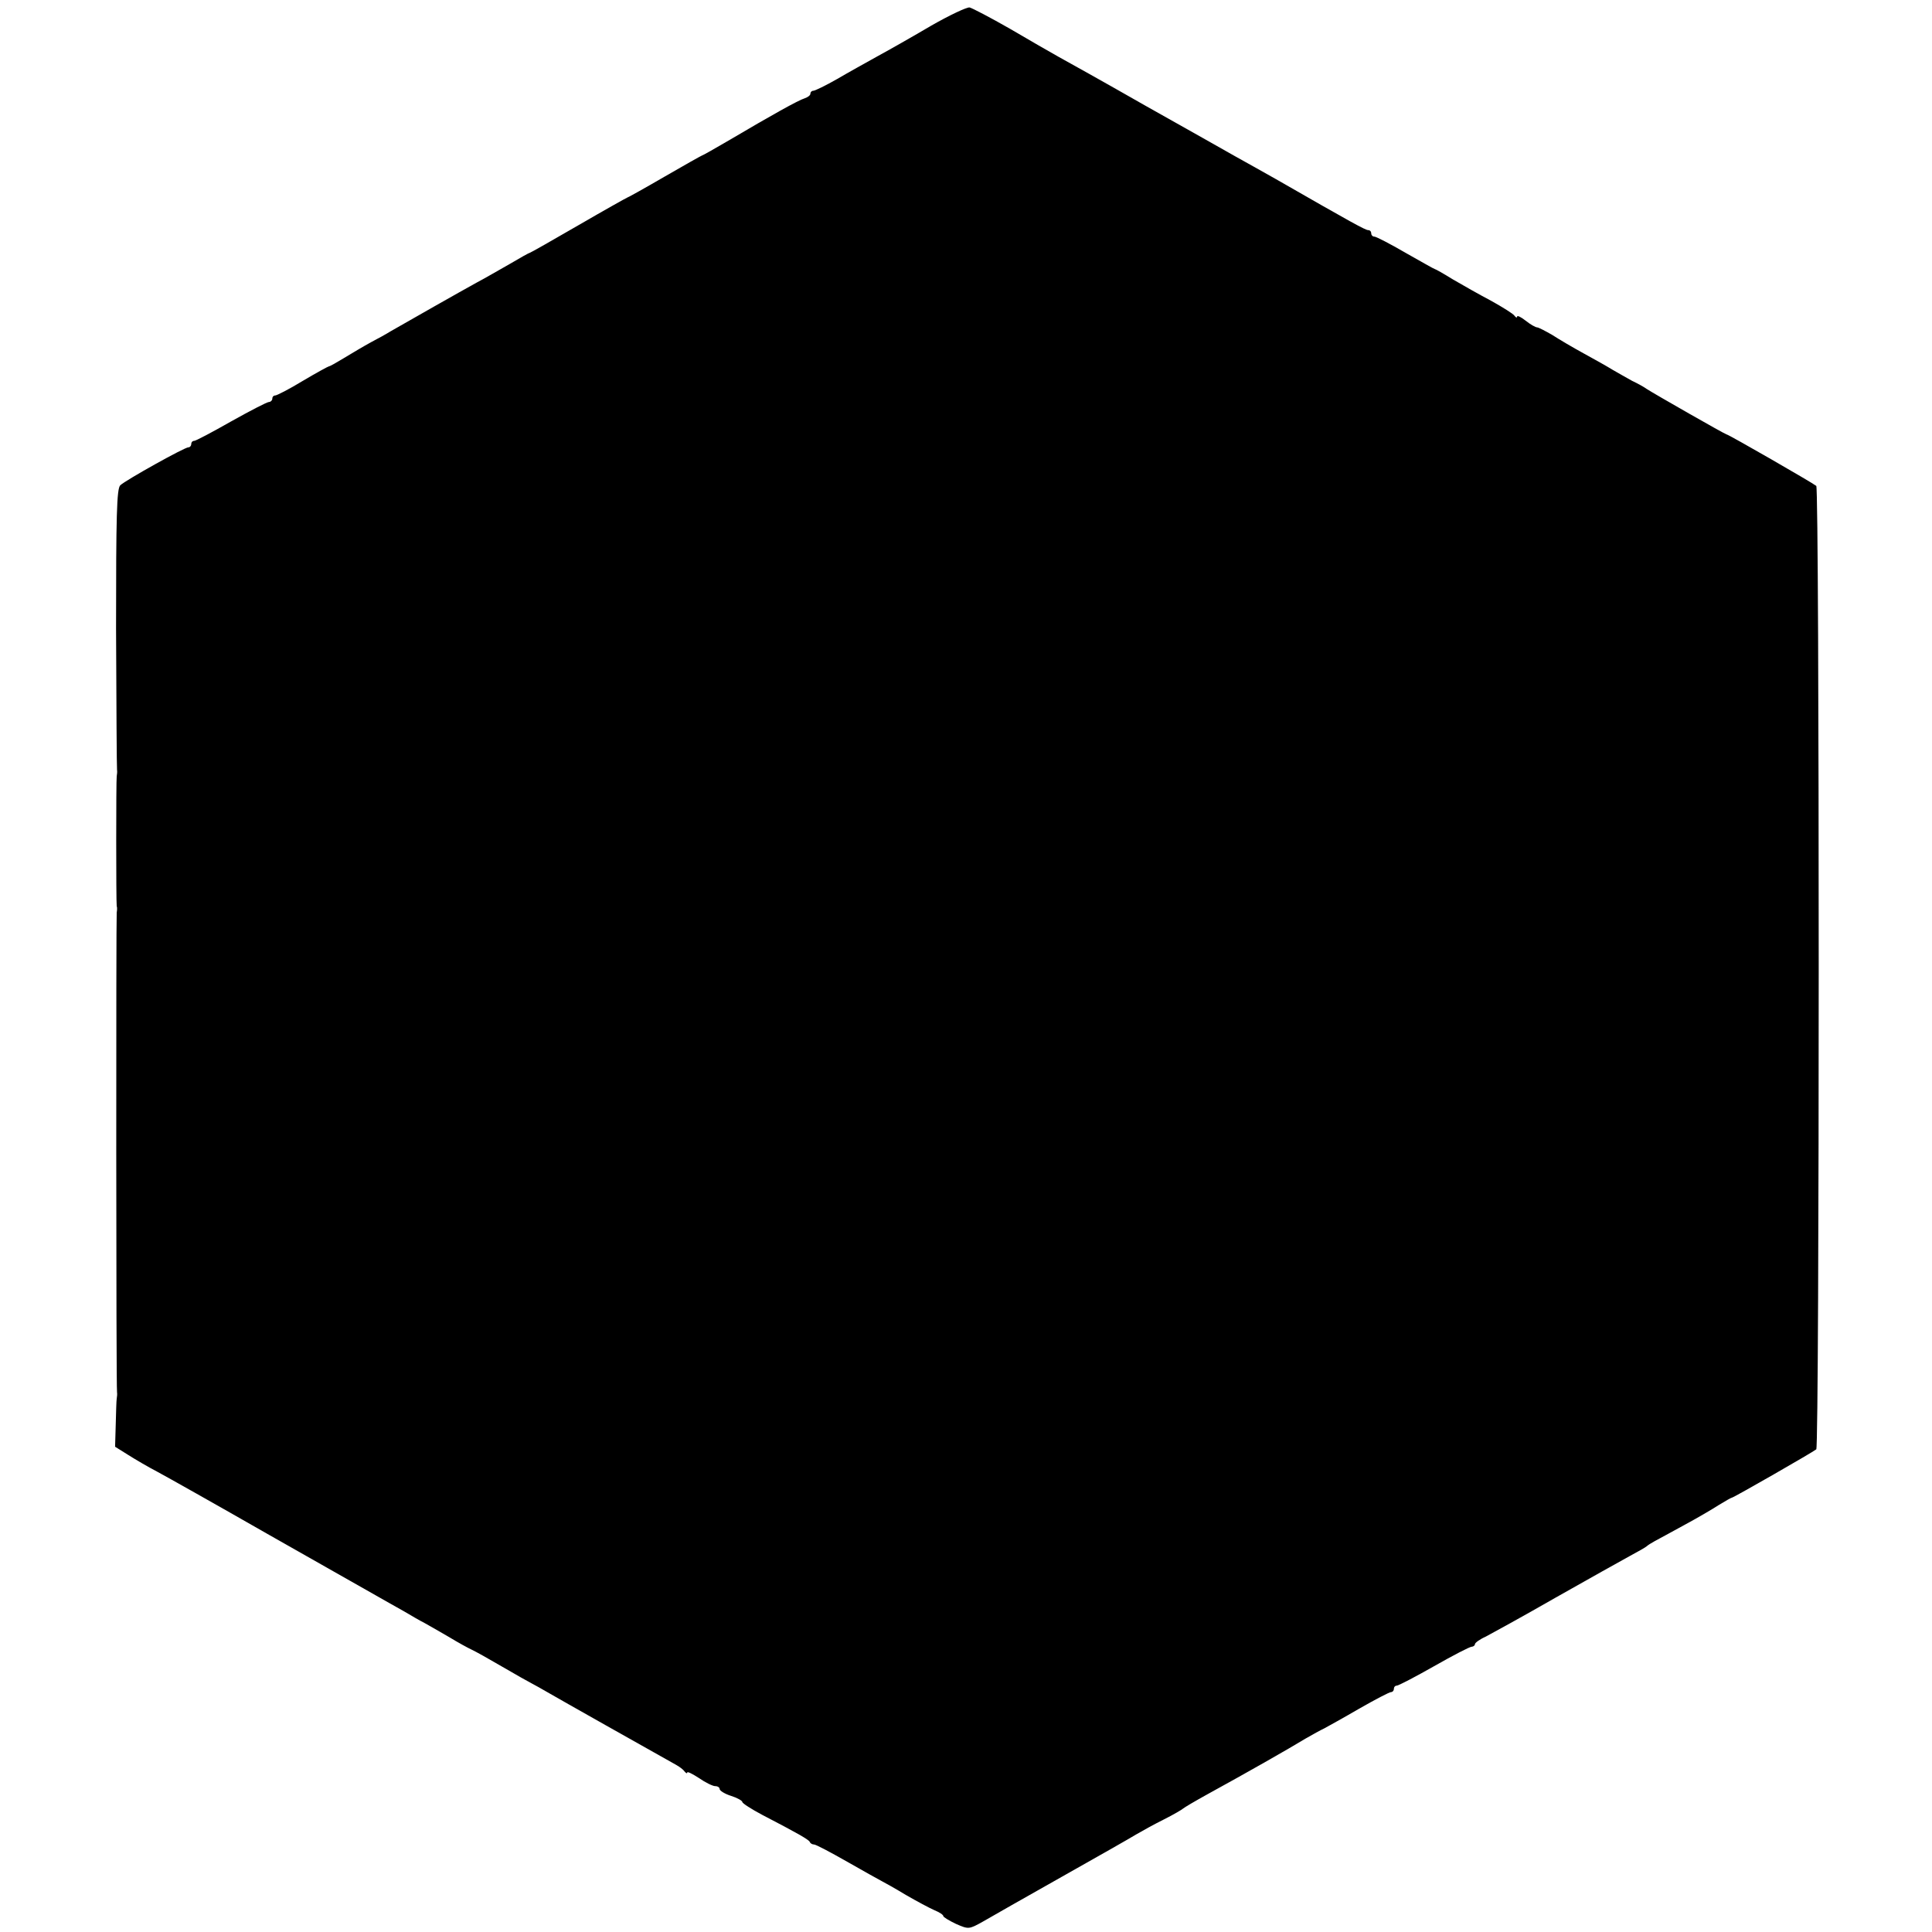 <?xml version="1.0" standalone="no"?>
<!DOCTYPE svg PUBLIC "-//W3C//DTD SVG 20010904//EN"
 "http://www.w3.org/TR/2001/REC-SVG-20010904/DTD/svg10.dtd">
<svg version="1.0" xmlns="http://www.w3.org/2000/svg"
 width="596pt" height="596pt" viewBox="0 0 596 596"
 preserveAspectRatio="xMidYMid meet">
<g transform="translate(0,596) scale(0.1,-0.1)"
fill="#000000" stroke="none">
<path d="M2873 5881 c-56 -33 -130 -75 -165 -94 -34 -19 -92 -51 -126 -71 -35
-20 -68 -36 -73 -36 -5 0 -9 -4 -9 -9 0 -5 -8 -11 -17 -14 -20 -6 -104 -53
-231 -128 -46 -27 -85 -49 -87 -49 -1 0 -53 -29 -115 -65 -62 -36 -114 -65
-116 -65 -1 0 -69 -38 -150 -85 -81 -47 -148 -85 -150 -85 -2 0 -29 -15 -61
-34 -32 -18 -78 -45 -103 -58 -42 -23 -220 -124 -265 -150 -11 -7 -38 -22 -61
-34 -22 -12 -59 -34 -82 -48 -23 -14 -44 -26 -47 -26 -2 0 -39 -20 -81 -45
-41 -25 -80 -45 -85 -45 -5 0 -9 -4 -9 -10 0 -5 -5 -10 -10 -10 -6 0 -58 -27
-117 -60 -58 -33 -109 -60 -114 -60 -5 0 -9 -4 -9 -10 0 -5 -4 -10 -9 -10 -12
0 -193 -101 -210 -117 -11 -11 -13 -94 -13 -441 1 -235 2 -431 3 -437 1 -5 0
-14 -1 -20 -2 -12 -2 -386 0 -400 2 -5 1 -14 0 -20 -2 -12 -2 -1465 1 -1480 1
-5 0 -14 -1 -20 -1 -5 -2 -41 -3 -79 l-2 -69 40 -25 c22 -14 63 -38 90 -52 28
-15 181 -101 340 -192 160 -91 310 -176 335 -190 25 -14 63 -36 85 -48 22 -13
51 -30 65 -37 14 -8 48 -27 75 -43 28 -17 59 -34 70 -39 11 -5 54 -29 95 -53
41 -24 82 -47 90 -51 8 -4 31 -17 50 -28 29 -17 318 -180 395 -223 11 -6 23
-15 27 -21 4 -5 8 -7 8 -3 0 4 16 -4 36 -17 20 -14 43 -25 50 -25 8 0 14 -4
14 -9 0 -5 16 -15 35 -21 19 -6 35 -15 35 -19 0 -4 28 -22 62 -40 106 -55 143
-76 146 -83 2 -5 8 -8 13 -8 6 0 51 -24 102 -53 51 -29 99 -56 107 -60 8 -4
42 -23 75 -43 33 -19 72 -40 88 -47 15 -6 27 -14 27 -18 0 -3 18 -14 39 -24
39 -17 40 -17 83 7 24 14 133 76 243 138 110 62 214 121 230 131 17 10 55 31
85 46 30 15 57 31 60 34 3 3 37 23 75 44 124 68 247 138 303 172 21 12 46 26
57 31 11 6 60 33 108 61 49 28 93 51 98 51 5 0 9 5 9 10 0 6 4 10 9 10 5 0 57
27 115 60 58 33 110 60 116 60 5 0 10 4 10 8 0 4 15 15 33 23 17 9 114 62 215
120 101 57 204 115 230 129 26 14 49 27 52 30 3 3 14 10 25 16 11 6 52 28 90
49 39 21 87 49 107 62 21 13 39 23 41 23 5 0 251 141 260 149 10 10 10 2962 0
2972 -9 8 -271 159 -277 159 -4 0 -223 125 -246 140 -8 6 -28 17 -45 25 -16 9
-43 24 -60 34 -16 10 -57 33 -90 51 -33 18 -77 44 -97 57 -21 12 -42 23 -46
23 -5 0 -21 9 -36 21 -14 11 -26 17 -26 12 0 -4 -4 -3 -8 3 -4 6 -36 26 -72
46 -36 19 -89 49 -118 66 -29 18 -54 32 -56 32 -2 0 -42 23 -90 50 -48 28 -91
50 -96 50 -6 0 -10 5 -10 10 0 6 -4 10 -9 10 -9 0 -49 22 -286 158 -44 25
-100 56 -125 70 -25 14 -148 84 -275 155 -126 72 -248 140 -270 152 -22 12
-89 51 -149 86 -61 35 -117 64 -125 66 -9 1 -62 -24 -118 -56z"/>
</g>
</svg>
